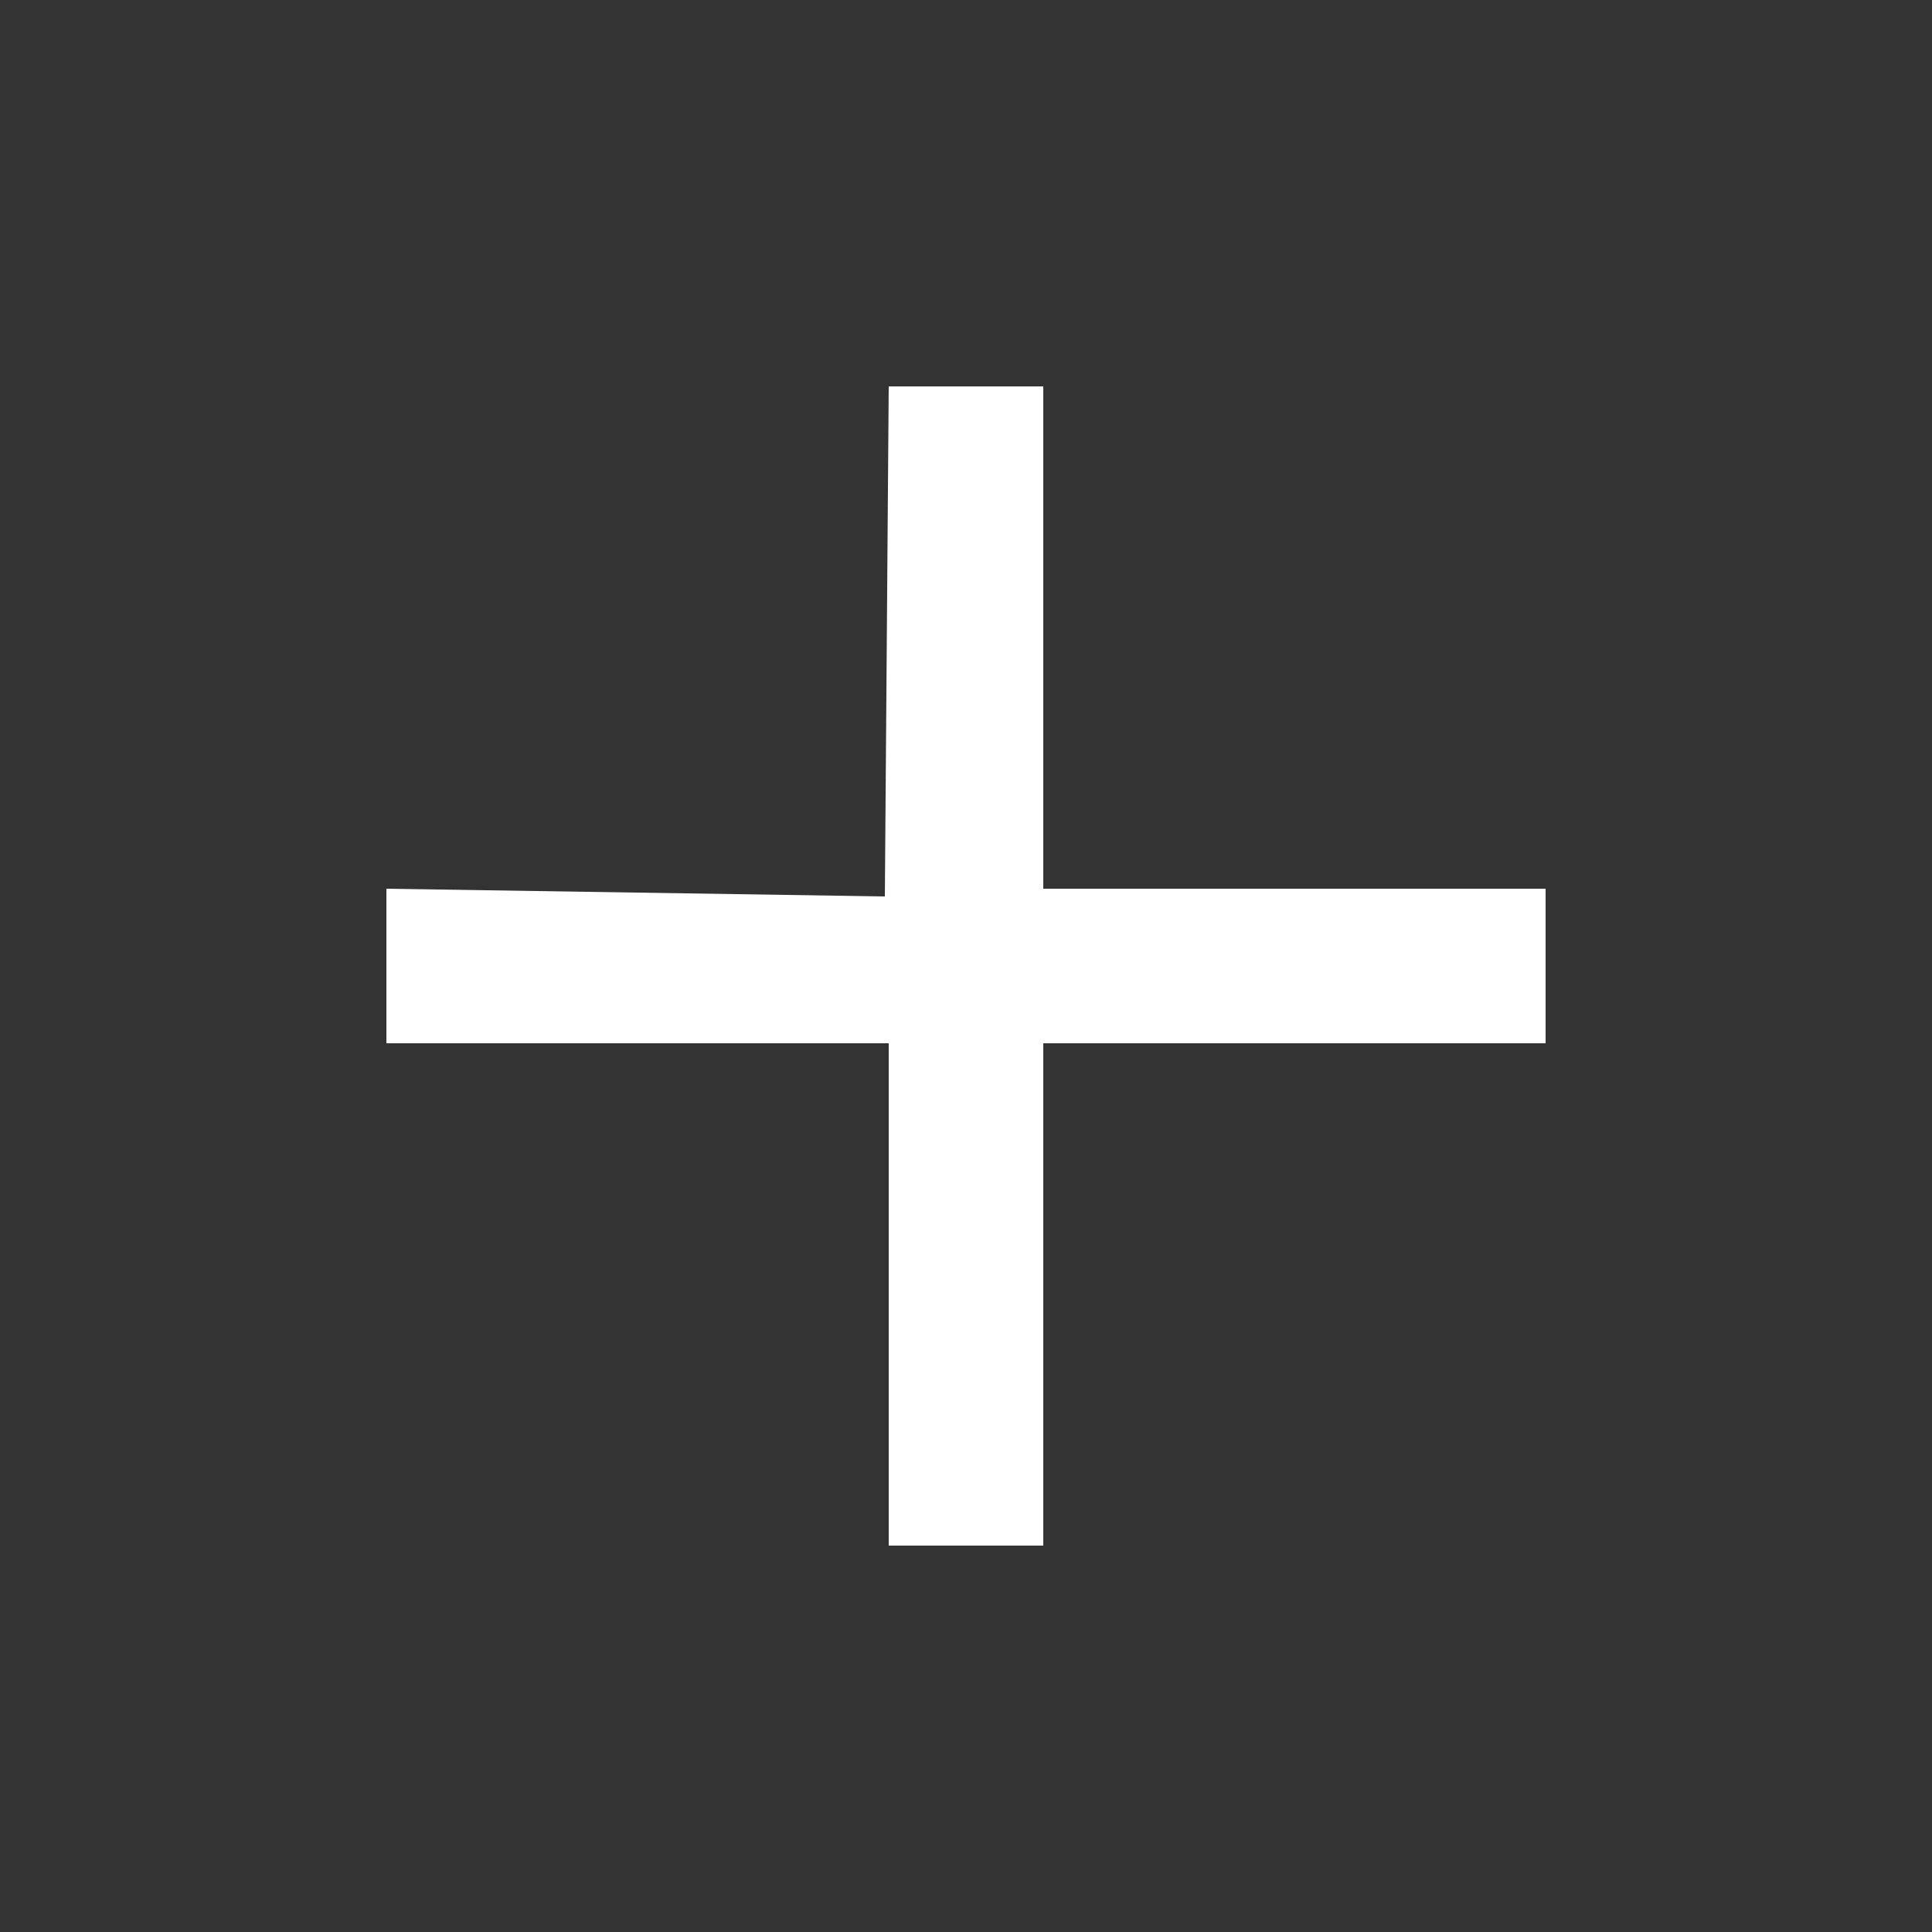 <svg fill="#FFFFFF" xmlns="http://www.w3.org/2000/svg" xmlns:xlink="http://www.w3.org/1999/xlink" version="1.1" x="0px" y="0px" viewBox="0 0 100 100" style="enable-background:new 0 0 100 100;" xml:space="preserve"><rect x="0" y="0" width="100" height="100" fill="#333333" stroke="none"/><polygon points="54,46 54,20 46,20 45.8,46.4 20,46 20,54 46,54 46,80 54,80 54,54 80,54 80,46 "></polygon></svg>